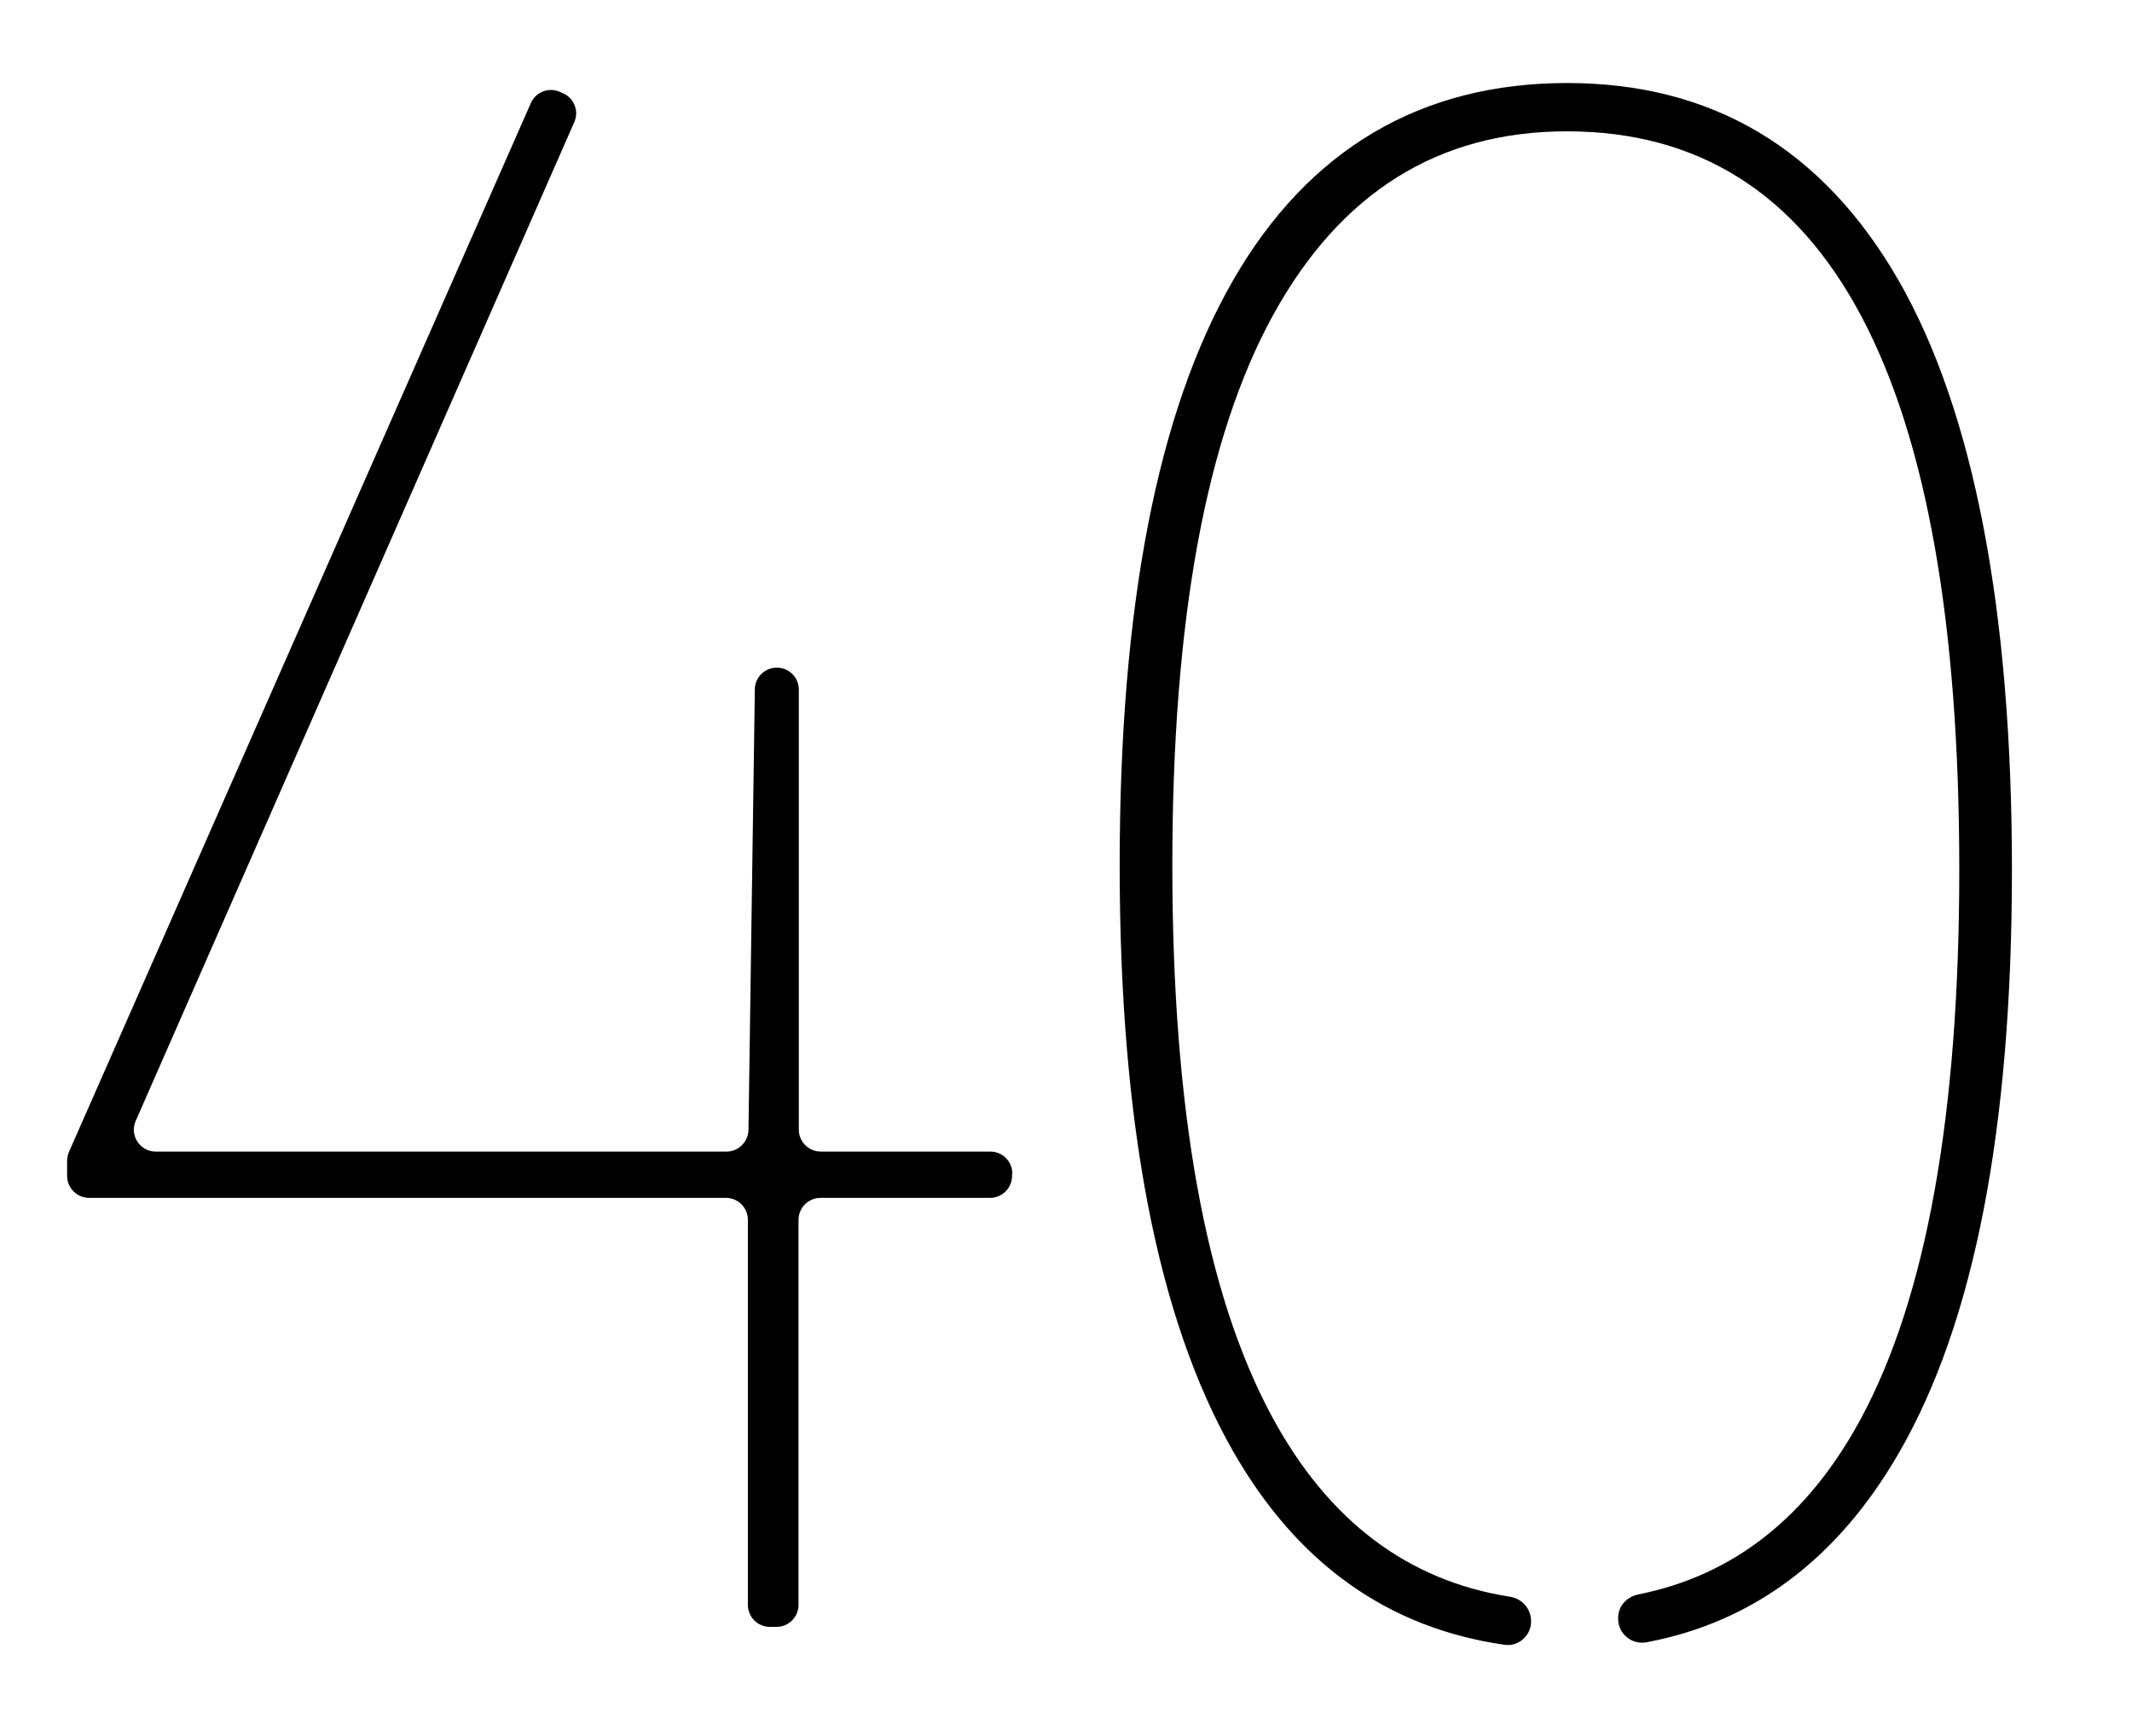 <svg xmlns="http://www.w3.org/2000/svg" id="Layer_1" width="73.69" height="60" viewBox="0 0 73.69 60"><path d="M34.98,40.58v.07c0,.42-.34.76-.76.76h-5.86c-.42,0-.76.34-.76.76v13.31c0,.42-.34.76-.76.76h-.23c-.42,0-.76-.34-.76-.76v-13.31c0-.42-.34-.76-.76-.76H3.08c-.42,0-.76-.34-.76-.76v-.51c0-.11.02-.21.06-.31L18.35,3.56c.17-.38.61-.55.99-.39l.11.05c.39.16.57.62.4,1L4.69,38.75c-.22.5.15,1.06.69,1.06h19.73c.41,0,.75-.33.76-.75l.22-15.23c0-.41.34-.75.76-.75h0c.42,0,.76.34.76.76v15.21c0,.42.34.76.76.76h5.86c.42,0,.76.34.76.76Z"></path><path d="M65.62,9.69c-2.62-4.55-6.44-6.82-11.46-6.82s-8.92,2.27-11.54,6.82c-2.62,4.55-3.92,11.29-3.92,20.22s1.31,15.69,3.92,20.26c2.23,3.9,5.36,6.11,9.38,6.69.48.07.91-.31.92-.79,0,0,0-.01,0-.02,0-.43-.3-.78-.72-.85-3.53-.55-6.28-2.61-8.23-6.22-2.3-4.25-3.45-10.61-3.45-19.07s1.16-14.8,3.49-19.03c2.33-4.23,5.71-6.34,10.15-6.34,9.04,0,13.56,8.51,13.56,25.53,0,8.46-1.14,14.79-3.41,18.99-1.84,3.4-4.41,5.41-7.69,6.06-.38.08-.68.39-.69.78,0,0,0,.02,0,.03-.02.54.47.95,1,.84,3.68-.7,6.58-2.88,8.69-6.52,2.62-4.52,3.92-11.24,3.92-20.18s-1.31-15.83-3.92-20.38Z"></path></svg>